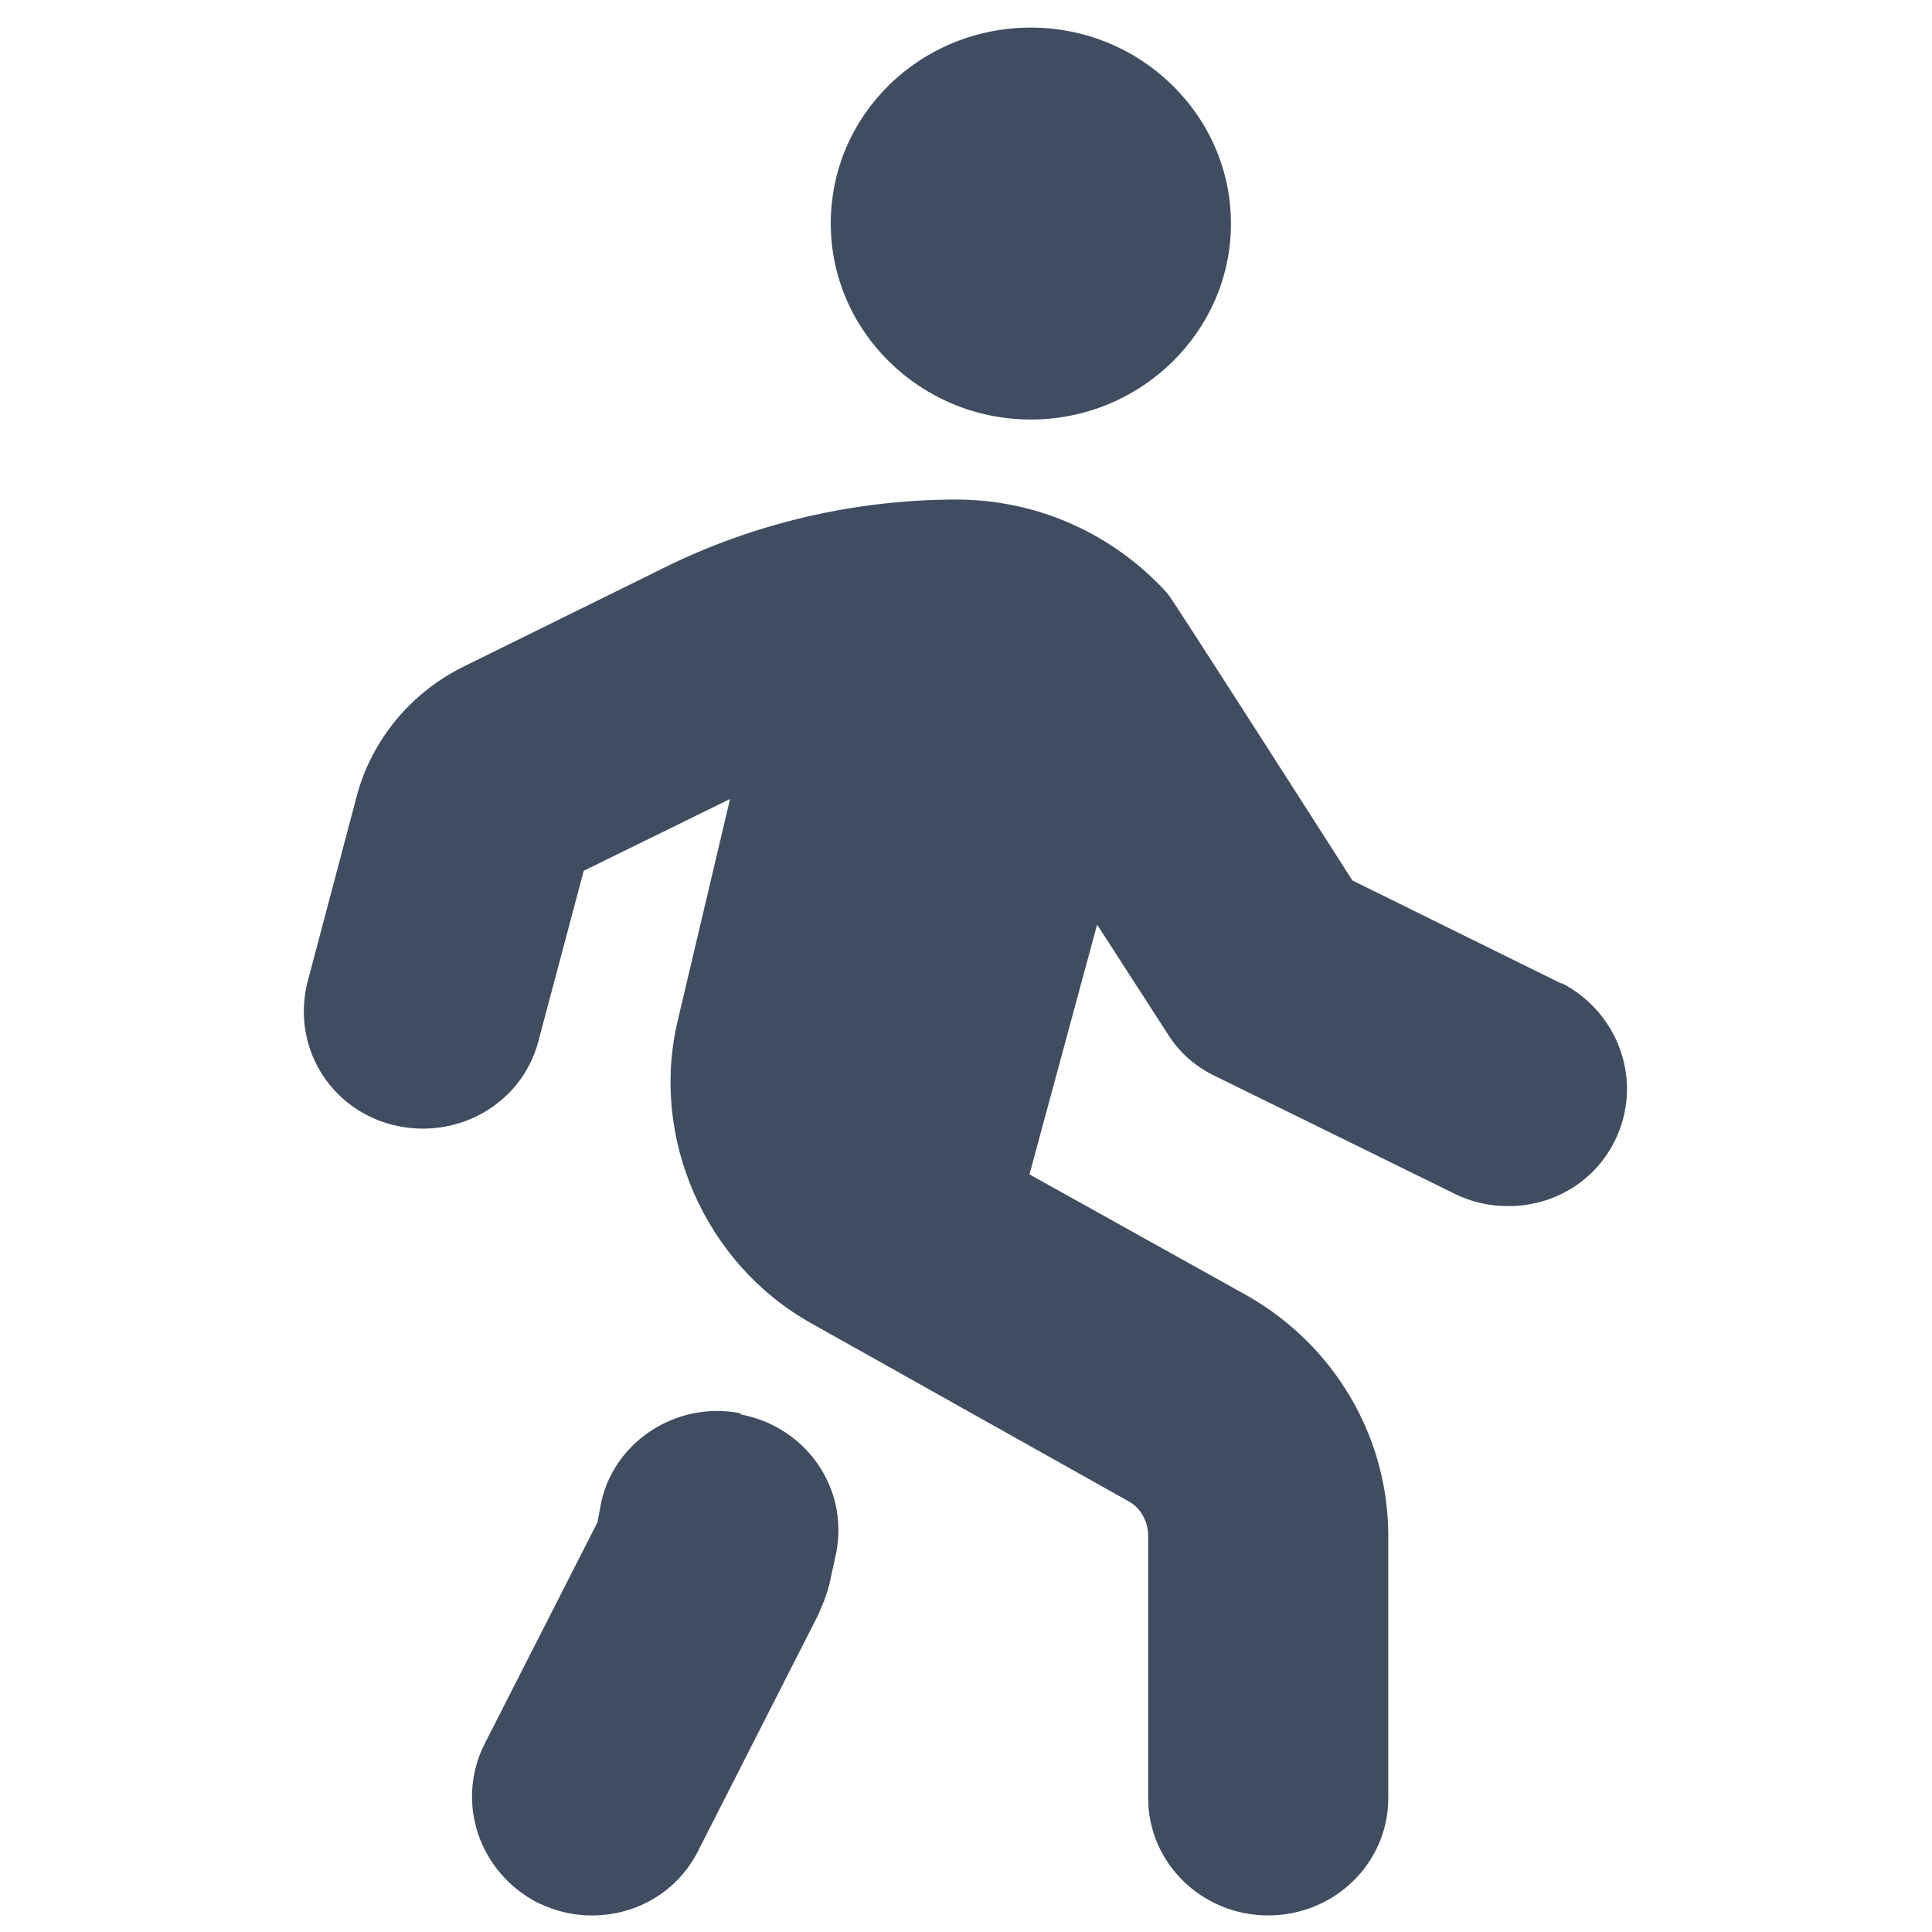 <?xml version="1.0"?>
<svg viewBox="0 0 14 14" width="14" height="14"  xmlns="http://www.w3.org/2000/svg" xmlns:svg="http://www.w3.org/2000/svg" data-name="Layer 1">
 <g class="layer">
  <title>Layer 1</title>
  <path d="m6.02,1.62c0,-0.79 0.65,-1.42 1.45,-1.42s1.45,0.64 1.45,1.42s-0.65,1.42 -1.45,1.42s-1.45,-0.64 -1.45,-1.42zm5.3,5.51l-1.52,-0.75s-1.31,-2.05 -1.34,-2.08c-0.39,-0.43 -0.94,-0.68 -1.53,-0.68c-0.73,0 -1.47,0.17 -2.13,0.5l-1.46,0.72c-0.37,0.19 -0.64,0.52 -0.75,0.91l-0.36,1.36c-0.12,0.46 0.15,0.92 0.61,1.04c0.47,0.12 0.94,-0.15 1.06,-0.6l0.33,-1.24l1.06,-0.52l-0.38,1.61c-0.2,0.85 0.2,1.76 0.97,2.19l2.3,1.29c0.09,0.05 0.14,0.15 0.14,0.25l0,1.9c0,0.47 0.39,0.85 0.87,0.85s0.87,-0.38 0.87,-0.85l0,-1.9c0,-0.72 -0.39,-1.38 -1.02,-1.74l-1.58,-0.88l0.49,-1.81l0.51,0.79c0.08,0.13 0.2,0.24 0.35,0.31l1.73,0.85c0.12,0.06 0.25,0.09 0.39,0.09c0.32,0 0.62,-0.17 0.77,-0.47c0.21,-0.42 0.04,-0.93 -0.39,-1.15zm-5.96,3.11c-0.47,-0.09 -0.93,0.22 -1.01,0.68l-0.02,0.11l-0.82,1.61c-0.21,0.42 -0.04,0.93 0.39,1.15c0.13,0.06 0.25,0.09 0.39,0.09c0.32,0 0.62,-0.17 0.77,-0.47l0.87,-1.71c0.03,-0.07 0.06,-0.14 0.08,-0.22l0.05,-0.23c0.09,-0.47 -0.22,-0.91 -0.69,-1z" fill="#404d61" id="svg_1"/>
 </g>

</svg>
